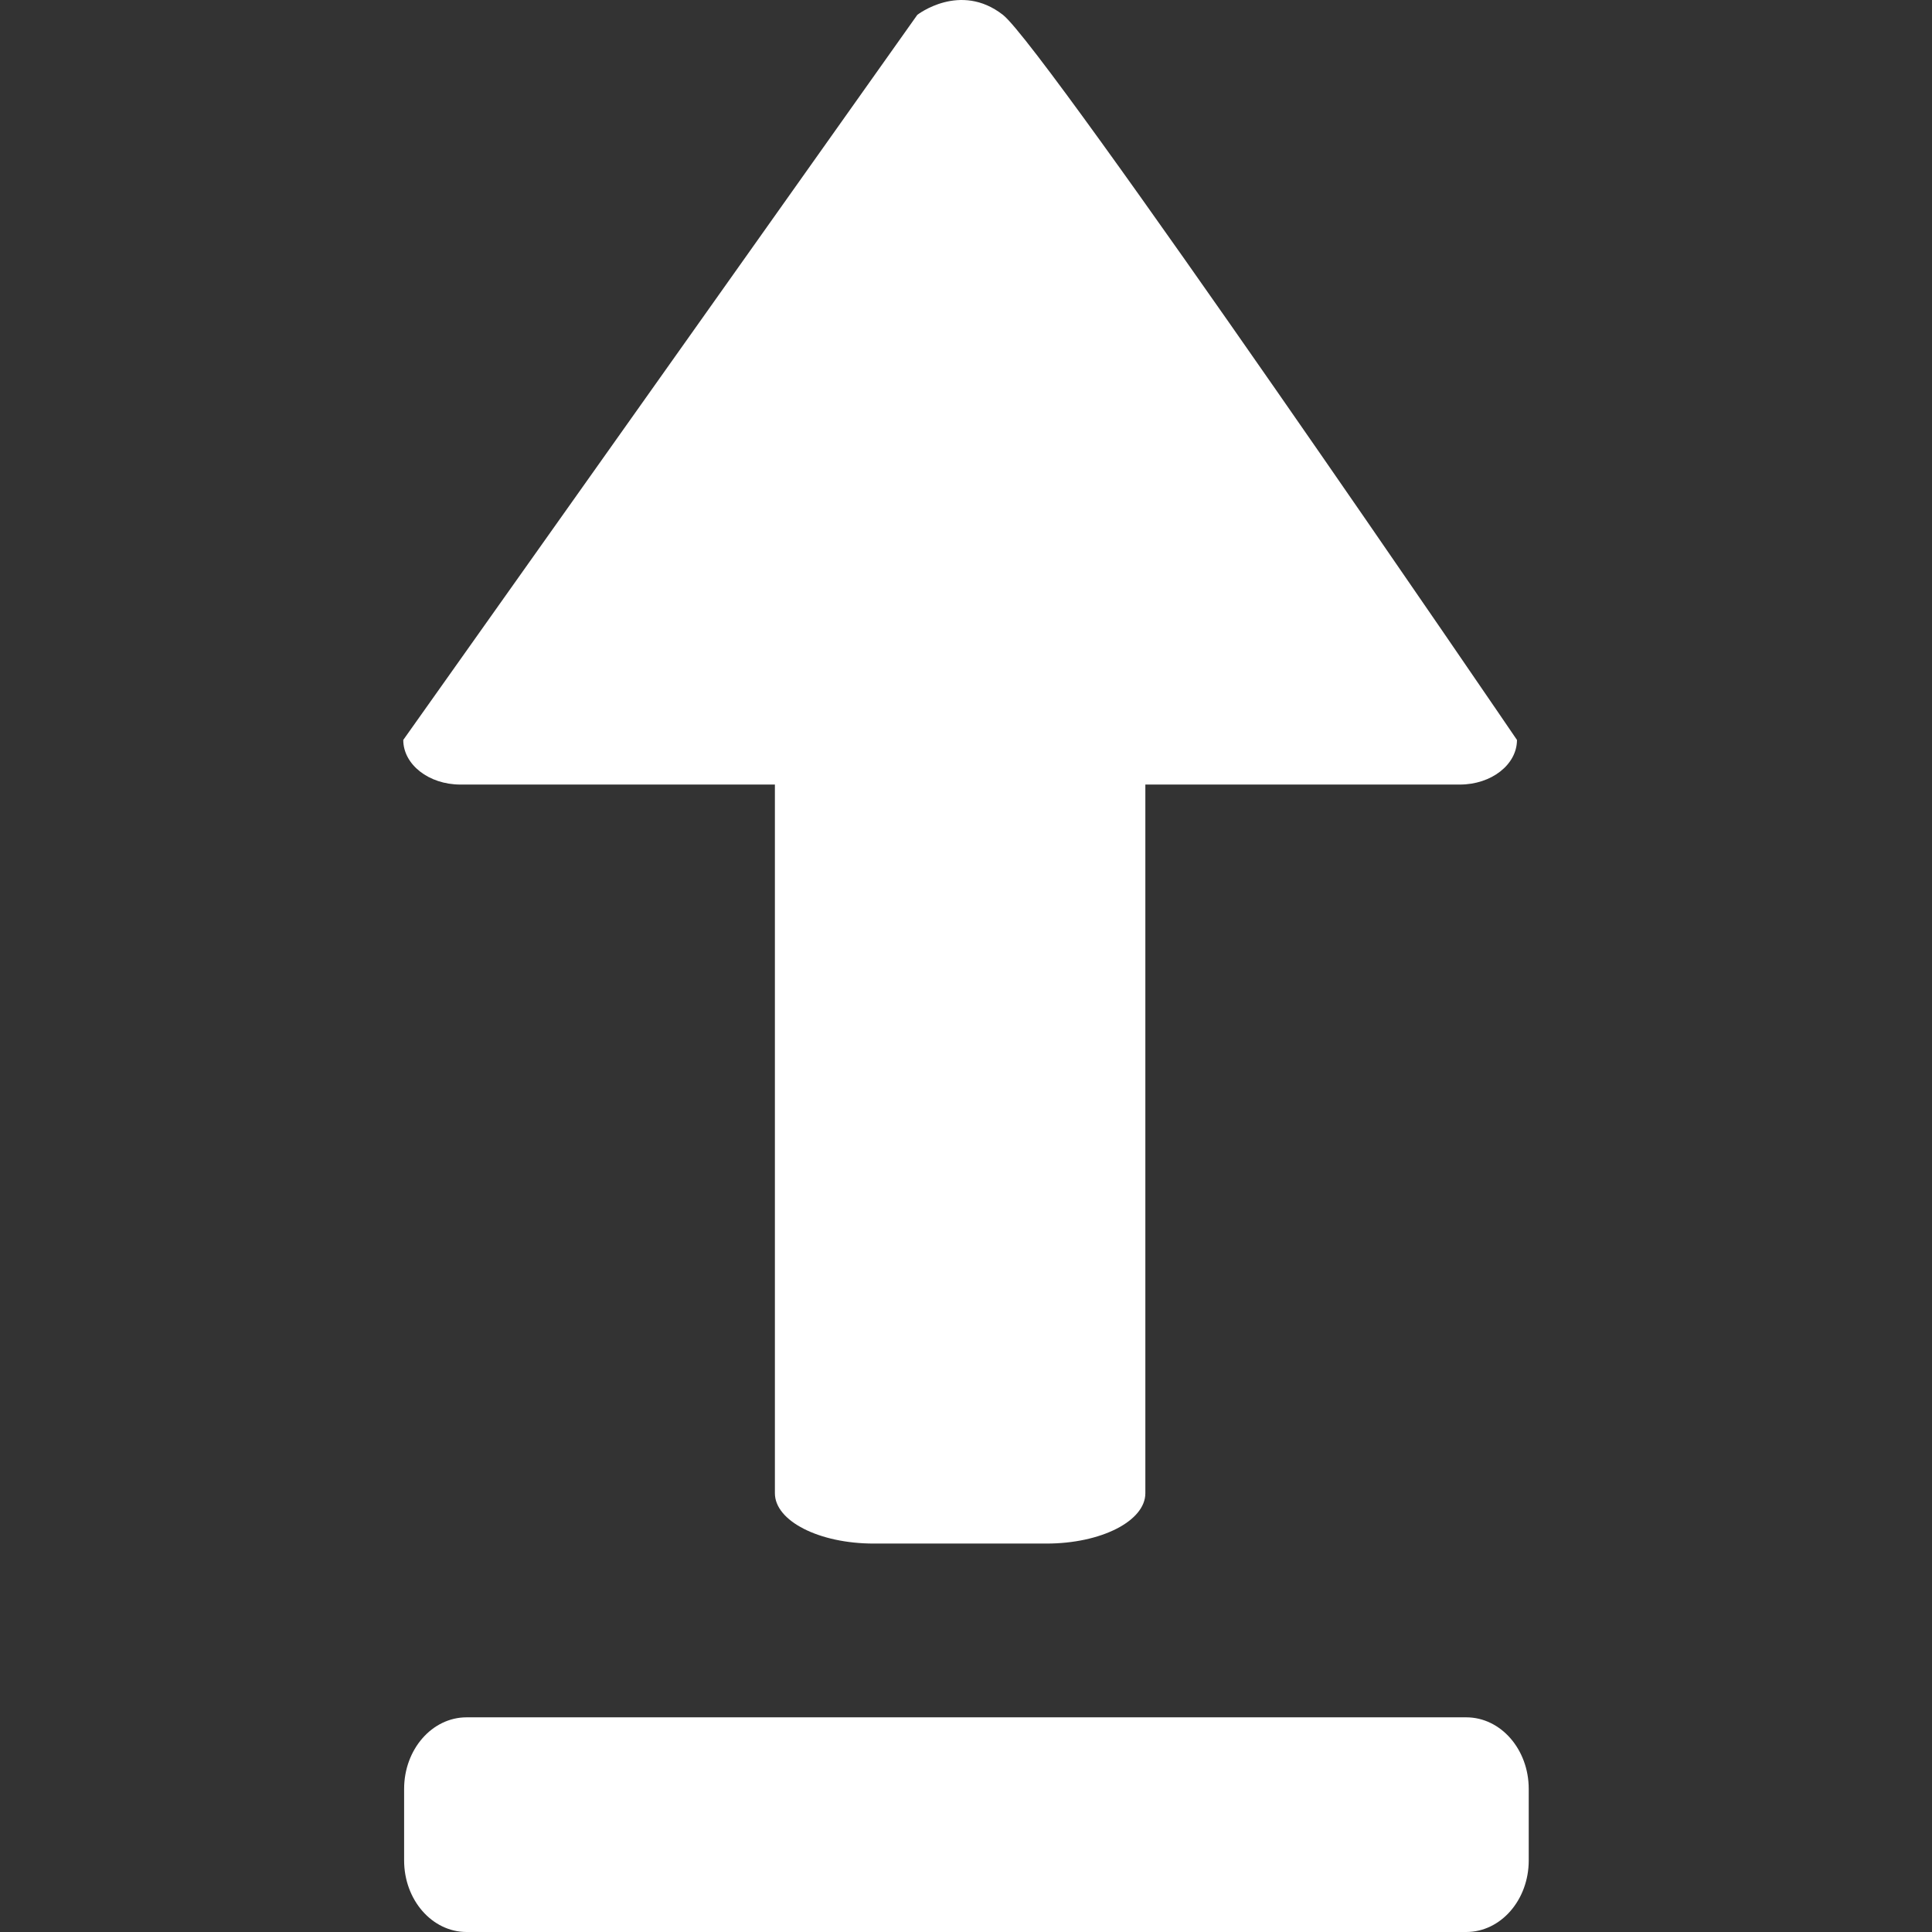 <?xml version="1.0" encoding="iso-8859-1"?>
<!-- Generator: Adobe Illustrator 19.1.0, SVG Export Plug-In . SVG Version: 6.00 Build 0)  -->
<svg xmlns="http://www.w3.org/2000/svg" xmlns:xlink="http://www.w3.org/1999/xlink" version="1.1" id="Capa_1" x="0px" y="0px" viewBox="0 0 516.45 516.45" style="enable-background:new 0 0 516.45 516.45;" xml:space="preserve" width="512px" height="512px">
<rect x="0" y="0" width="516.45" height="516.45" fill="#333333" stroke="none"/>
<g>
	<g>
		<g>
			<path d="M123.065,209.722h84.075v189.437c0,7.431,11.822,13.455,26.406,13.455h46.213c14.583,0,26.409-6.024,26.409-13.455     V209.722h84.071c8.433,0,15.269-5.339,15.269-11.927c0,0-125.952-184.874-137.404-193.819c-11.449-8.947-22.899,0-22.899,0     L107.799,197.795C107.799,204.383,114.635,209.722,123.065,209.722z" fill="#FFFFFF"/>
			<path d="M408.651,497.322c0,10.565-7.475,19.128-16.7,19.128H124.726c-9.221,0-16.7-8.563-16.7-19.128v-19.128     c0-10.565,7.479-19.128,16.7-19.128h267.223c9.225,0,16.7,8.563,16.7,19.128v19.128L408.651,497.322L408.651,497.322z" fill="#FFFFFF"/>
		</g>
	</g>
	<g>
	</g>
	<g>
	</g>
	<g>
	</g>
	<g>
	</g>
	<g>
	</g>
	<g>
	</g>
	<g>
	</g>
	<g>
	</g>
	<g>
	</g>
	<g>
	</g>
	<g>
	</g>
	<g>
	</g>
	<g>
	</g>
	<g>
	</g>
	<g>
	</g>
</g>
<g>
</g>
<g>
</g>
<g>
</g>
<g>
</g>
<g>
</g>
<g>
</g>
<g>
</g>
<g>
</g>
<g>
</g>
<g>
</g>
<g>
</g>
<g>
</g>
<g>
</g>
<g>
</g>
<g>
</g>
</svg>
